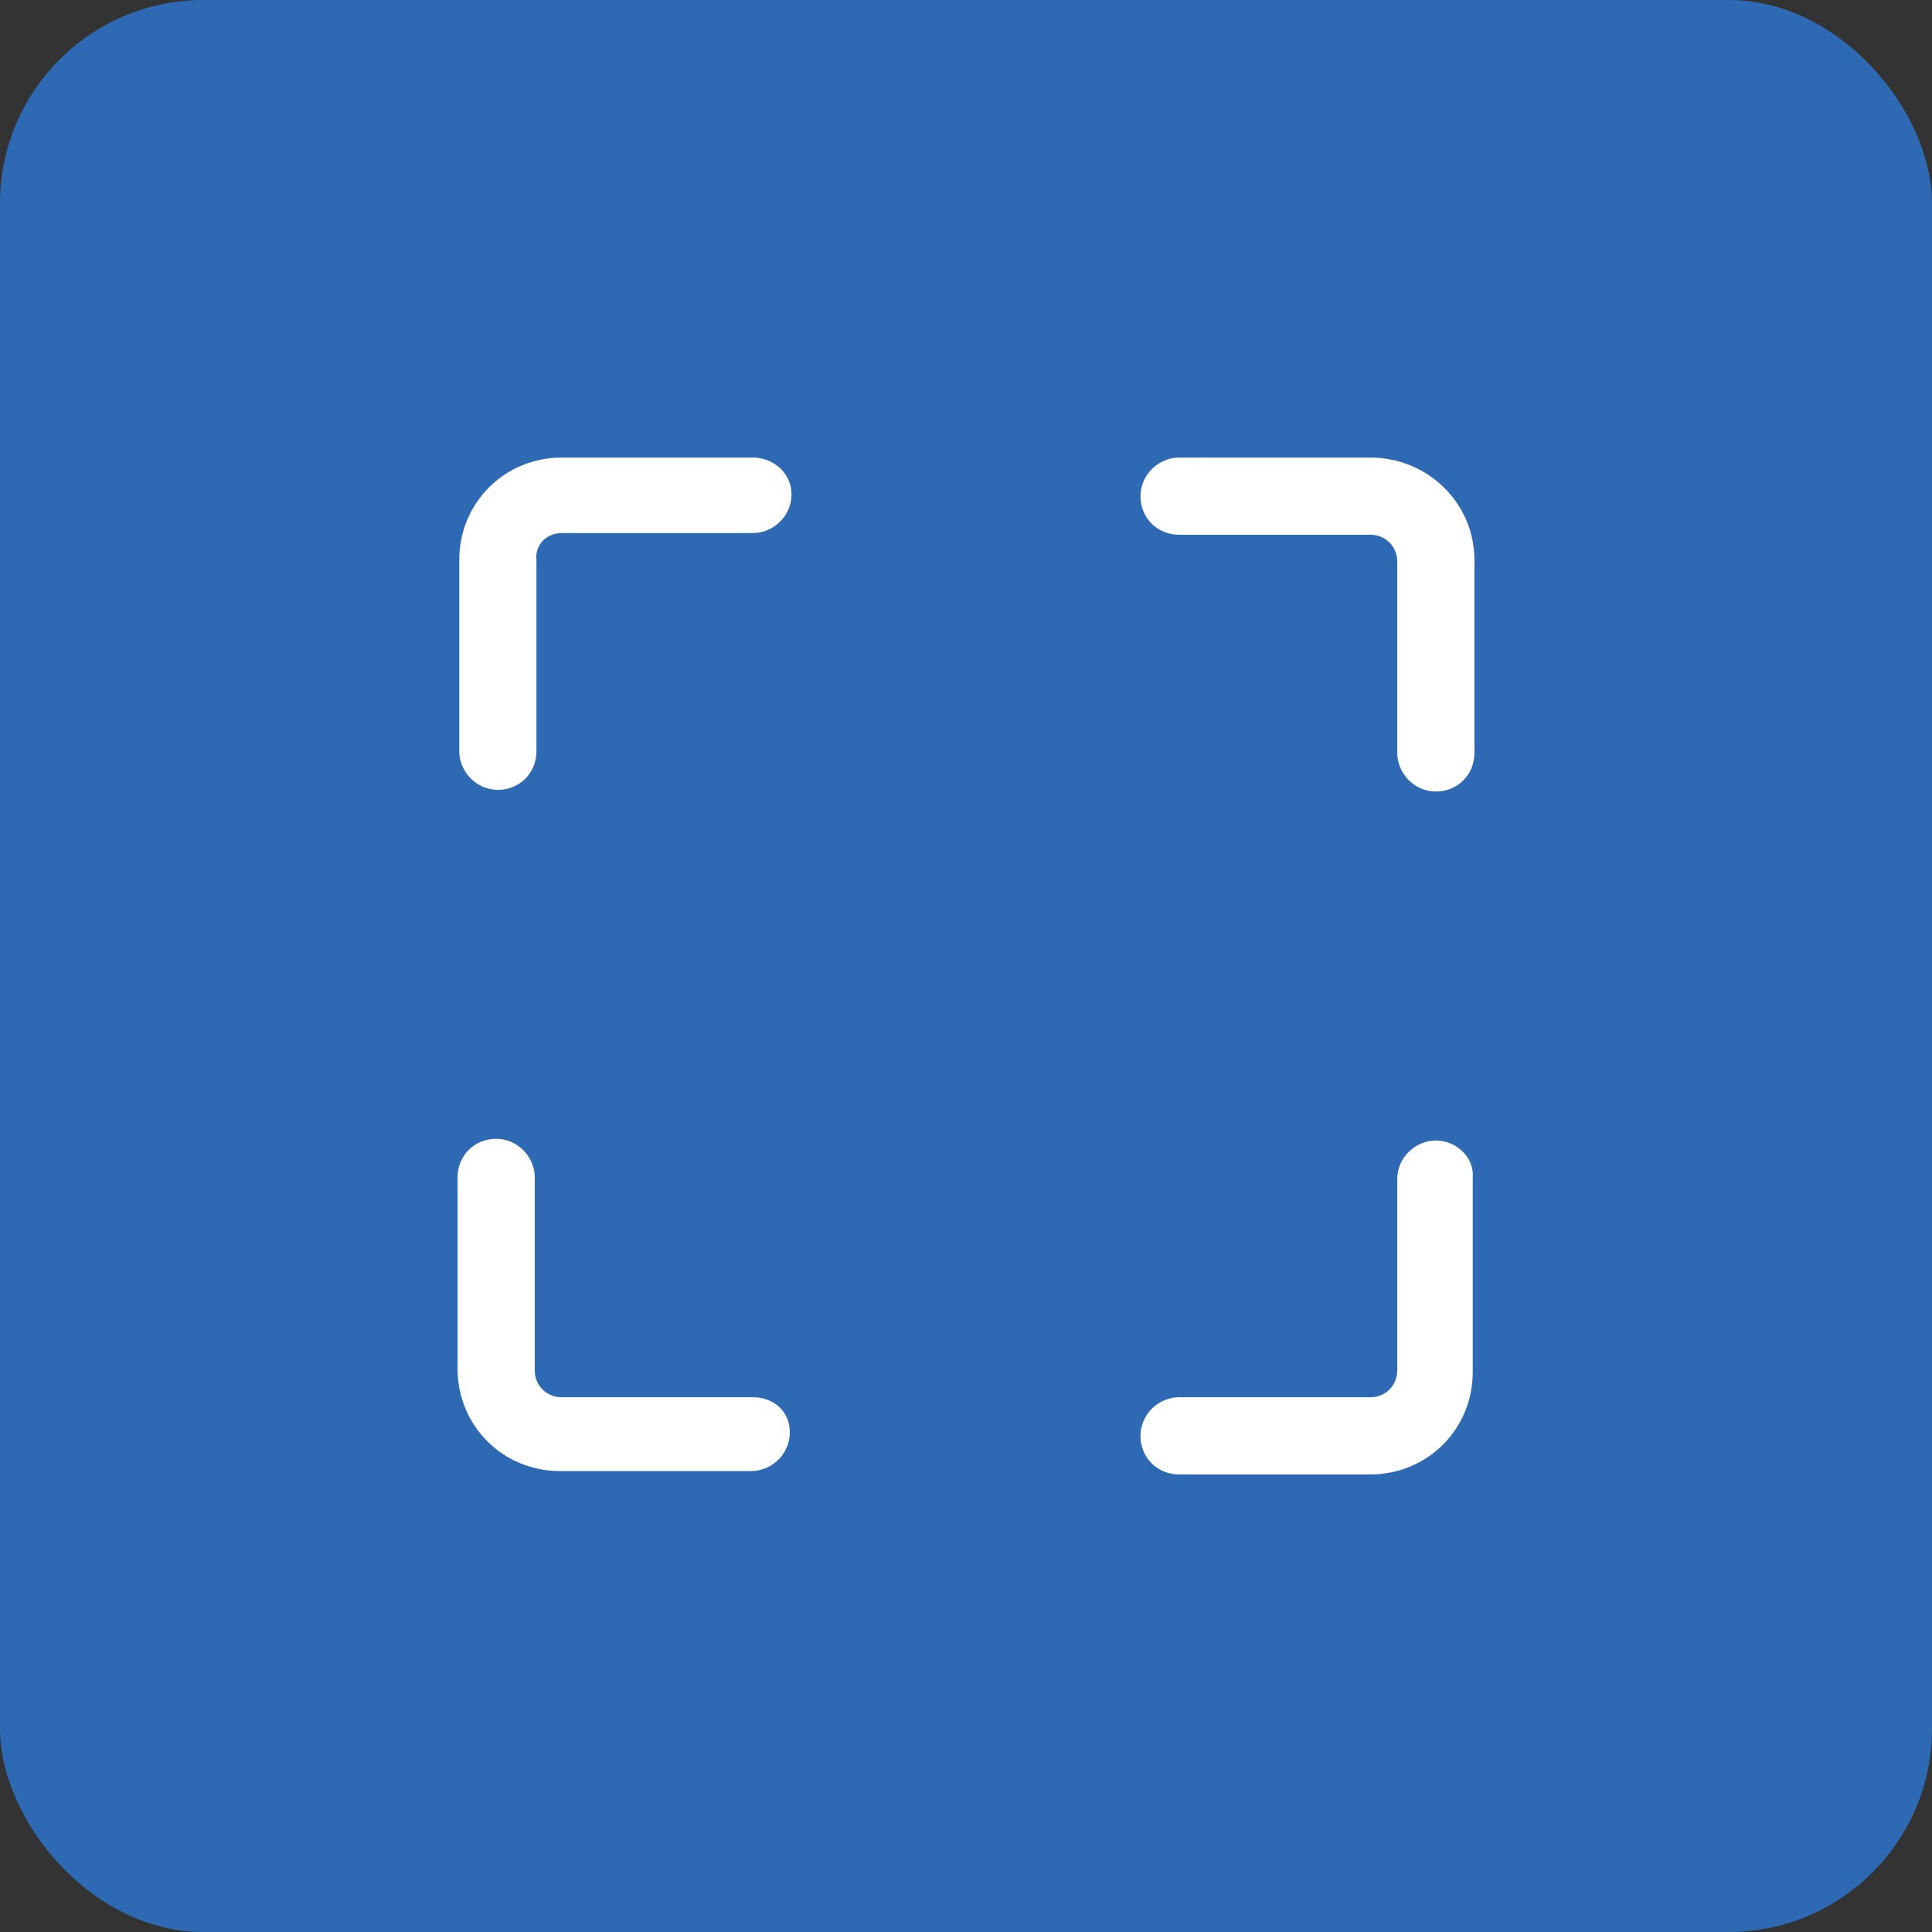 <svg width="38" height="38" viewBox="0 0 38 38" fill="none" xmlns="http://www.w3.org/2000/svg">
    <rect x="0" y="0" width="38" height="38" fill="#333333" stroke="none"/>
    <rect width="38" height="38" rx="4" fill="#2d78d4" fill-opacity="0.8"/>
    <g clip-path="url(#clip0_454_249)">
        <mask id="mask0_454_249" style="mask-type:luminance" maskUnits="userSpaceOnUse" x="7" y="7" width="24" height="24">
            <path d="M7 7H31V31H7V7Z" fill="white"/>
        </mask>
        <g mask="url(#mask0_454_249)">
            <path d="M14.809 9H11.046C9.924 9 9.033 9.891 9.033 11.013V14.776C9.033 15.172 9.363 15.535 9.792 15.535C10.221 15.535 10.551 15.205 10.551 14.776V11.013C10.518 10.716 10.749 10.485 11.046 10.485H14.809C15.204 10.485 15.568 10.155 15.568 9.726C15.568 9.297 15.204 9 14.809 9Z" fill="white"/>
            <path d="M26.954 9H23.191C22.795 9 22.432 9.33 22.432 9.759C22.432 10.188 22.762 10.518 23.191 10.518H26.954C27.251 10.518 27.482 10.749 27.482 11.046V14.809C27.482 15.205 27.812 15.568 28.241 15.568C28.67 15.568 29 15.238 29 14.809V11.013C29 9.891 28.076 9 26.954 9Z" fill="white"/>
            <path d="M28.241 22.432C27.845 22.432 27.482 22.762 27.482 23.191V26.954C27.482 27.251 27.251 27.482 26.954 27.482H23.191C22.795 27.482 22.432 27.812 22.432 28.241C22.432 28.67 22.762 29 23.191 29H26.954C28.076 29 28.967 28.109 28.967 26.987V23.158C29 22.762 28.637 22.432 28.241 22.432Z" fill="white"/>
            <path d="M14.809 27.482H11.046C10.749 27.482 10.518 27.251 10.518 26.954V23.158C10.518 22.762 10.188 22.399 9.759 22.399C9.33 22.399 9 22.729 9 23.158V26.921C9 28.043 9.891 28.934 11.013 28.934H14.776C15.172 28.934 15.535 28.604 15.535 28.175C15.535 27.746 15.205 27.482 14.809 27.482Z" fill="white"/>
        </g>
    </g>
    <defs>
        <clipPath id="clip0_454_249">
            <rect width="24" height="24" fill="white" transform="translate(7 7)"/>
        </clipPath>
    </defs>
</svg>
